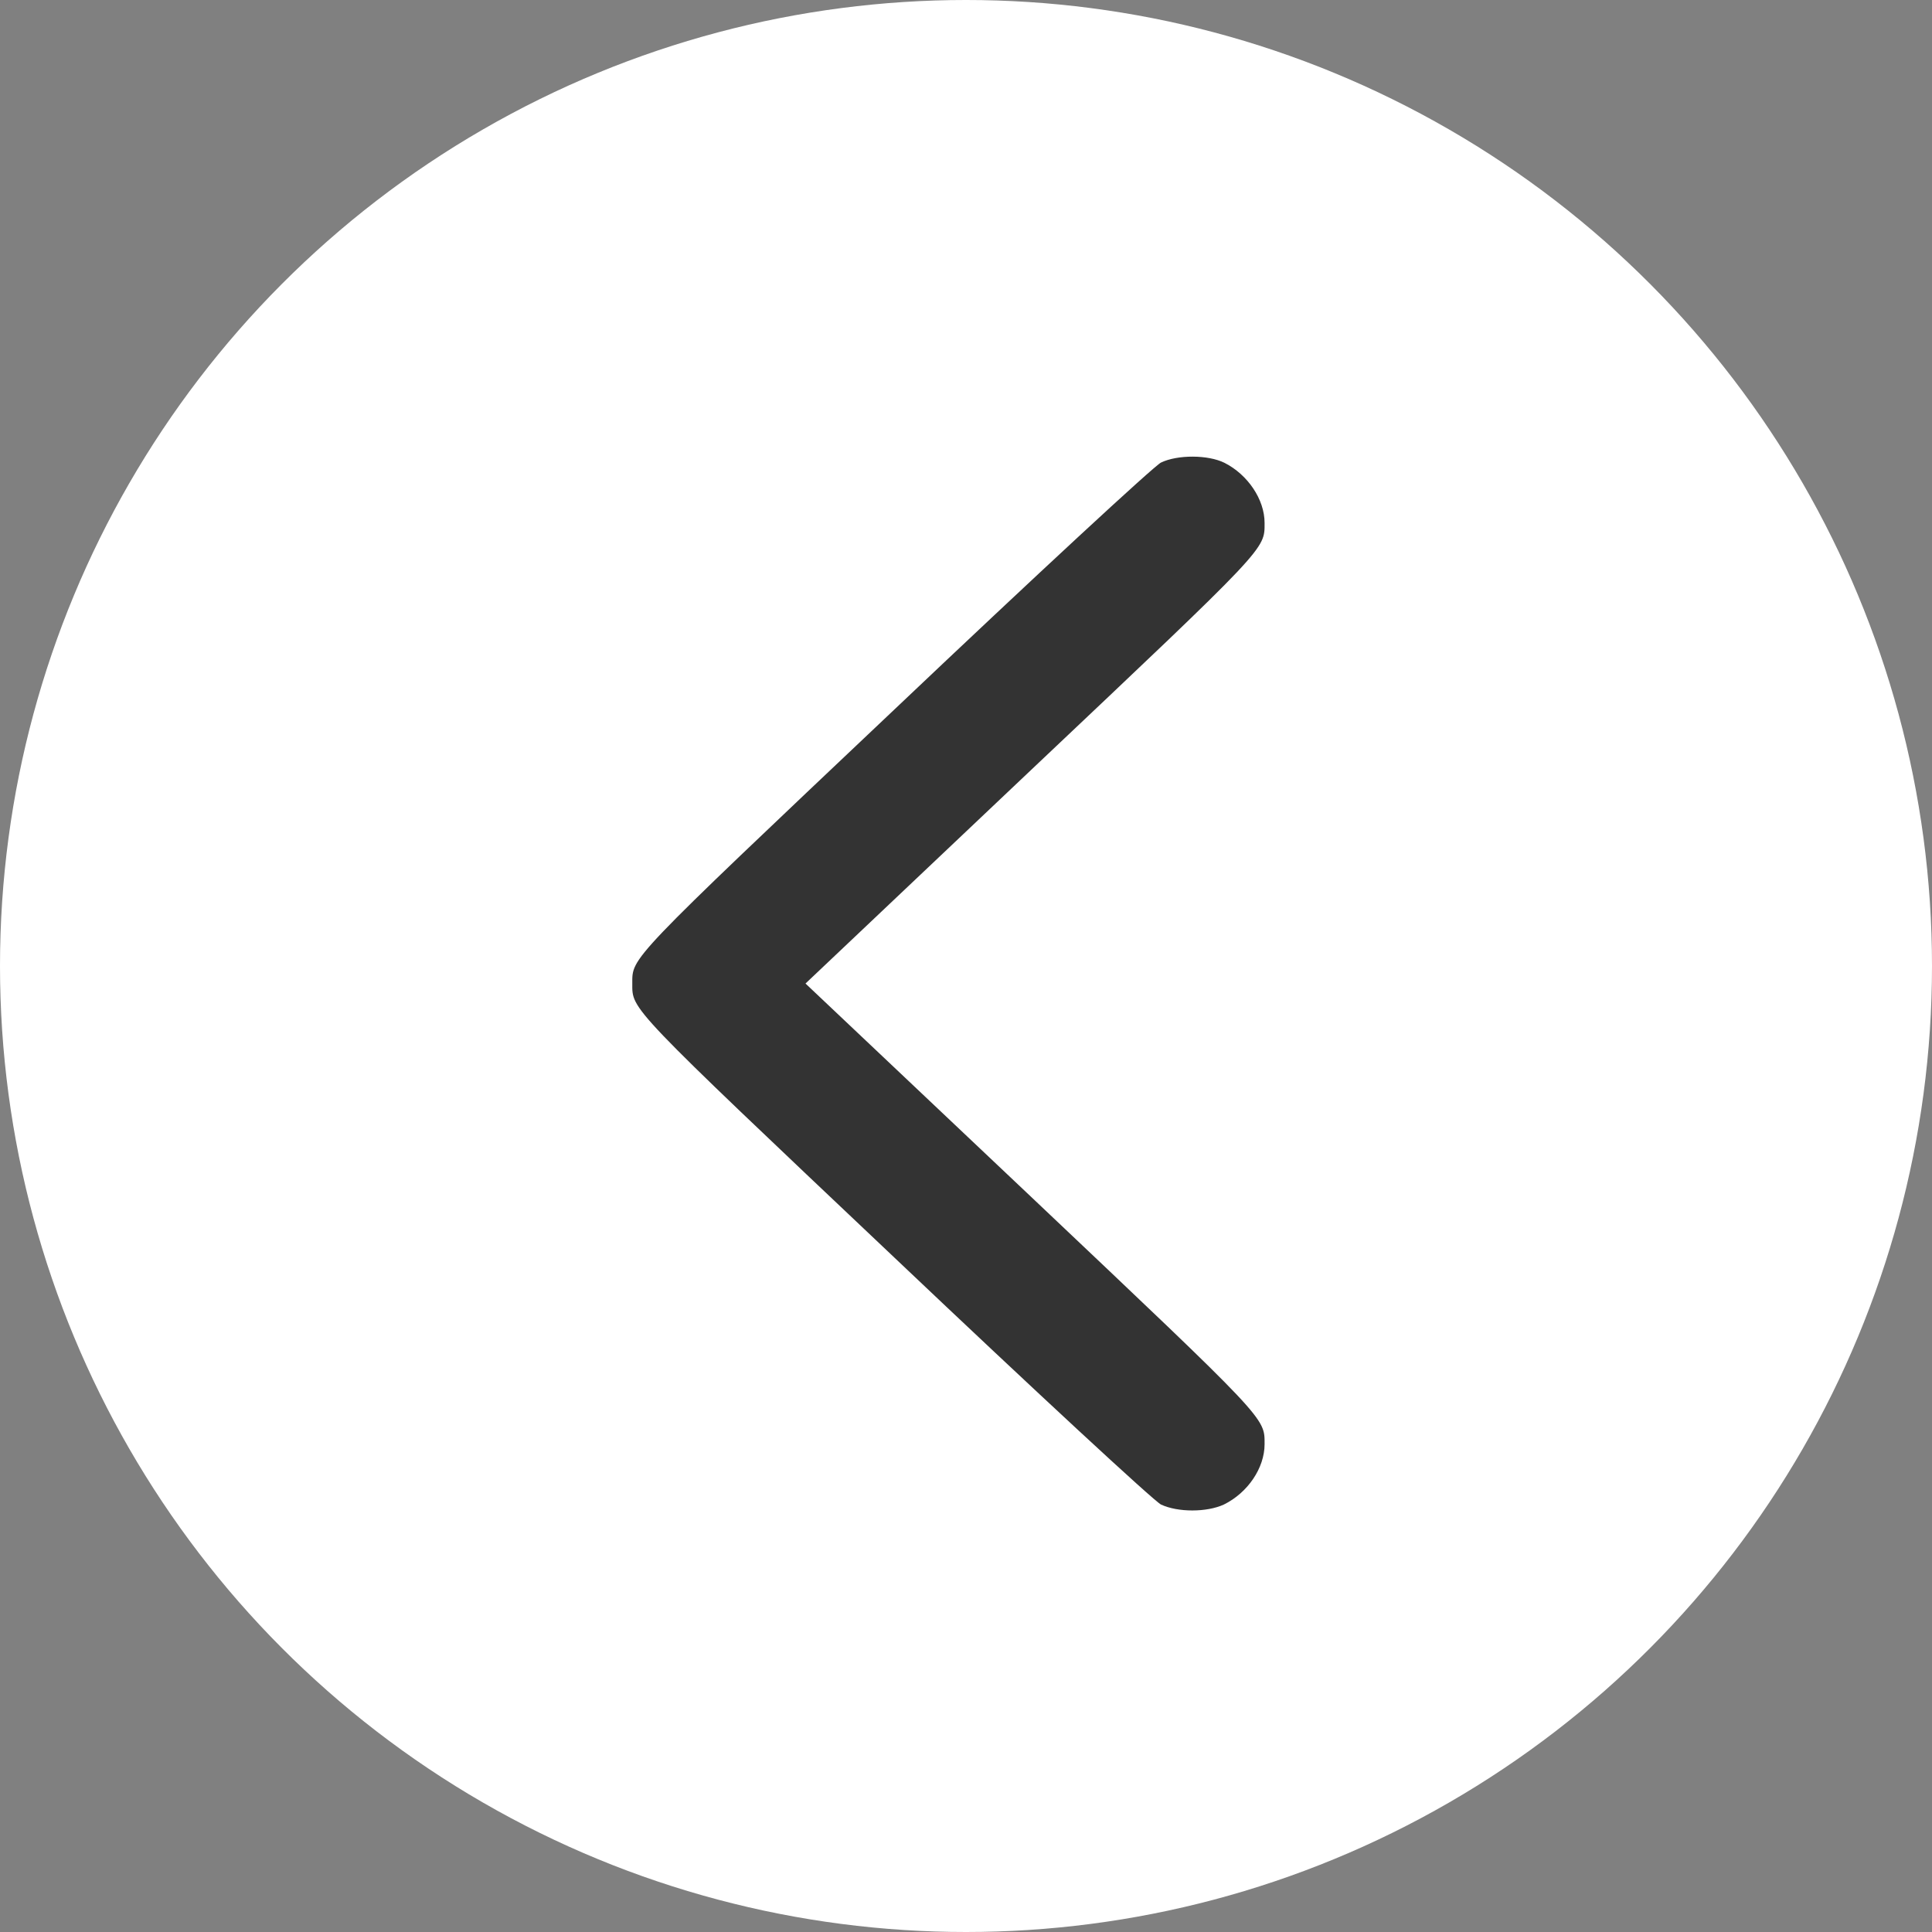<?xml version="1.0" encoding="UTF-8"?> <svg xmlns="http://www.w3.org/2000/svg" width="55" height="55" viewBox="0 0 55 55" fill="none"><rect x="0" y="0" width="55" height="55" fill="#808080" stroke="none"/> <circle cx="27.5" cy="27.5" r="27.5" transform="matrix(-1 0 0 1 55 0)" fill="white"></circle> <path d="M34.861 13.177C35.521 13.512 36 14.217 36 14.886C36 15.645 36.105 15.536 29.355 21.917L22.931 27.999L29.355 34.073C36.105 40.463 36 40.354 36 41.113C36 41.791 35.521 42.496 34.841 42.831C34.353 43.056 33.53 43.056 33.051 42.831C32.85 42.731 29.518 39.649 25.459 35.799C17.857 28.605 18 28.75 18 27.999C18 27.249 17.857 27.394 25.459 20.2C29.518 16.35 32.85 13.268 33.051 13.168C33.52 12.942 34.391 12.942 34.861 13.177Z" fill="#333333"></path> </svg> 